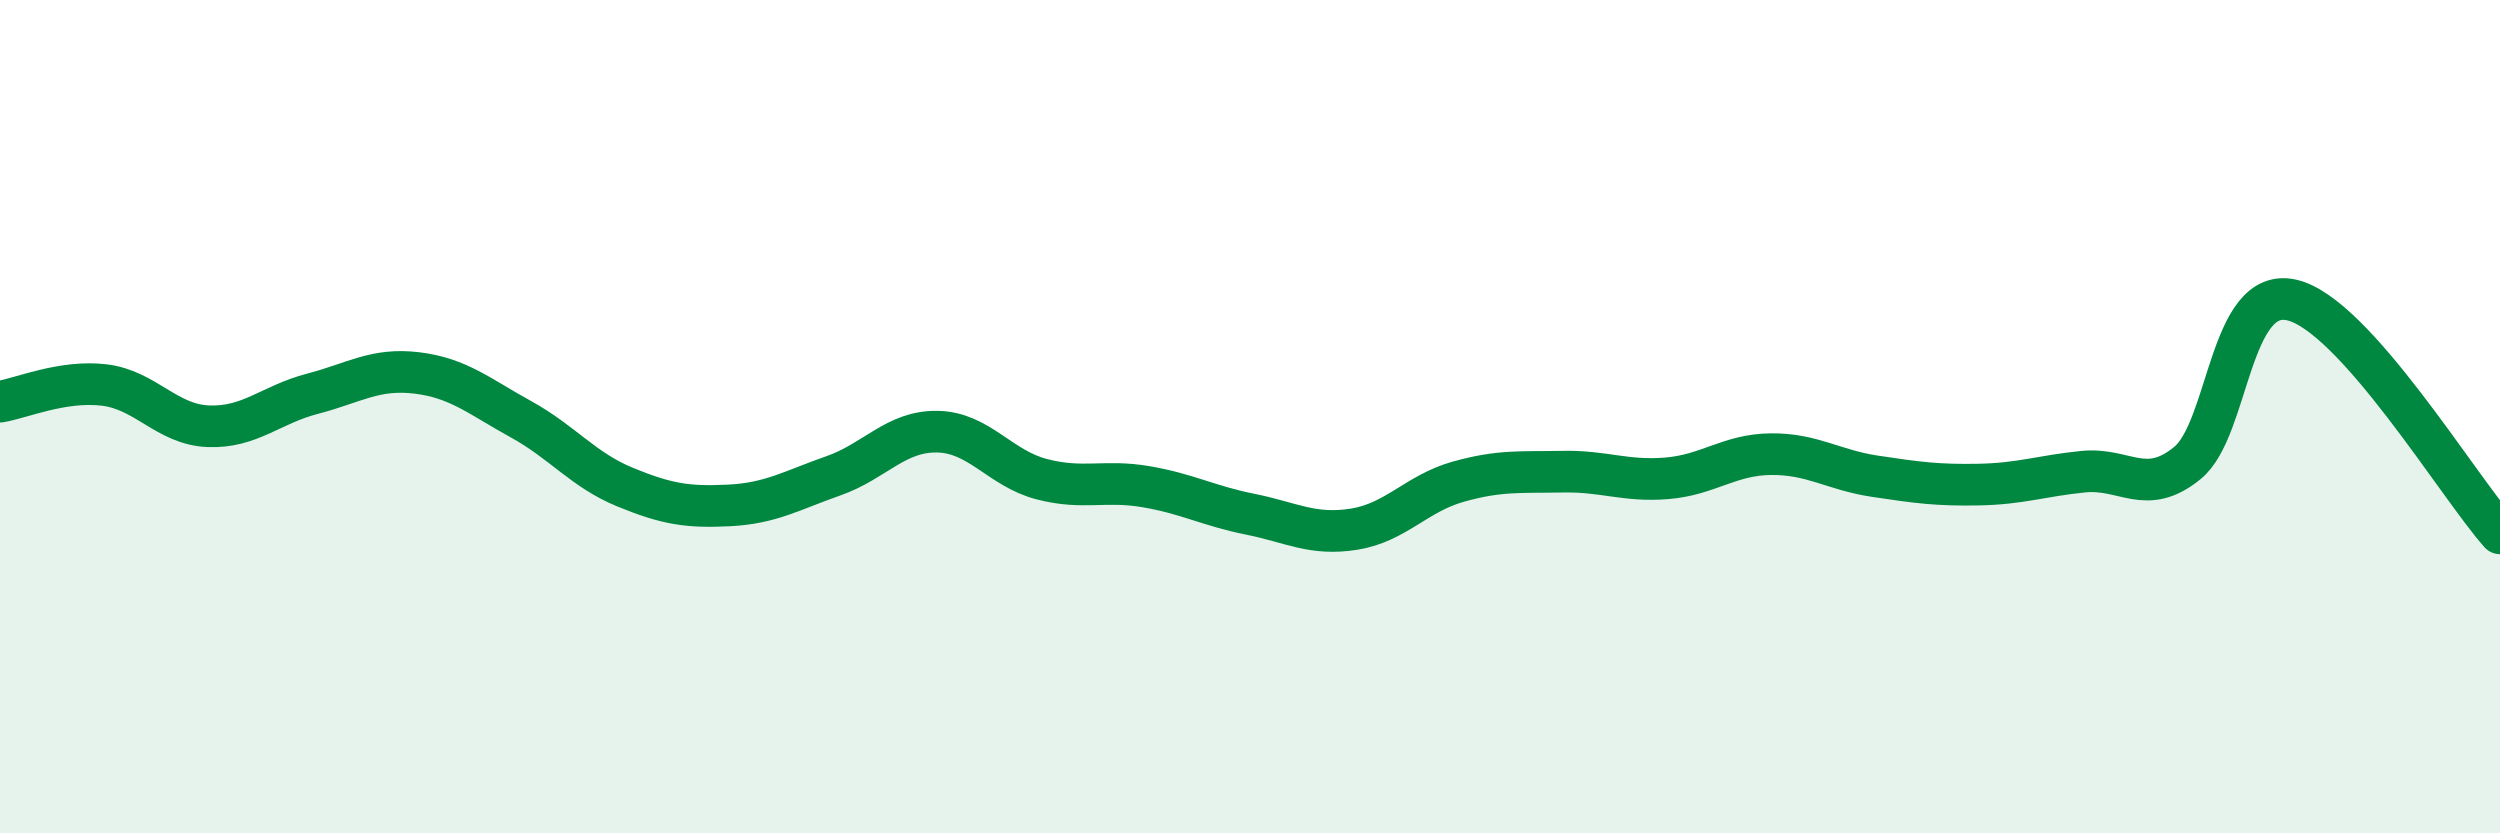 
    <svg width="60" height="20" viewBox="0 0 60 20" xmlns="http://www.w3.org/2000/svg">
      <path
        d="M 0,9.64 C 0.5,9.56 1.5,9.12 2.5,9.24 C 3.5,9.36 4,10.19 5,10.23 C 6,10.27 6.5,9.71 7.5,9.45 C 8.5,9.19 9,8.83 10,8.95 C 11,9.07 11.5,9.51 12.5,10.06 C 13.5,10.61 14,11.28 15,11.69 C 16,12.1 16.5,12.18 17.5,12.13 C 18.5,12.08 19,11.77 20,11.42 C 21,11.07 21.5,10.34 22.5,10.36 C 23.5,10.38 24,11.24 25,11.5 C 26,11.76 26.5,11.51 27.5,11.68 C 28.5,11.85 29,12.14 30,12.34 C 31,12.54 31.5,12.86 32.5,12.7 C 33.5,12.54 34,11.84 35,11.56 C 36,11.28 36.5,11.34 37.5,11.32 C 38.5,11.3 39,11.56 40,11.48 C 41,11.4 41.5,10.91 42.5,10.9 C 43.5,10.89 44,11.28 45,11.43 C 46,11.58 46.5,11.65 47.5,11.63 C 48.5,11.61 49,11.42 50,11.32 C 51,11.22 51.5,11.93 52.5,11.11 C 53.5,10.29 53.5,6.86 55,7.2 C 56.5,7.54 59,11.68 60,12.8L60 20L0 20Z"
        fill="#008740"
        opacity="0.1"
        stroke-linecap="round"
        stroke-linejoin="round"
      />
      <path
        d="M 0,9.64 C 0.5,9.56 1.5,9.12 2.5,9.24 C 3.5,9.36 4,10.19 5,10.23 C 6,10.27 6.5,9.71 7.5,9.45 C 8.5,9.19 9,8.83 10,8.95 C 11,9.07 11.5,9.51 12.5,10.06 C 13.5,10.61 14,11.28 15,11.69 C 16,12.1 16.5,12.18 17.5,12.13 C 18.5,12.08 19,11.77 20,11.42 C 21,11.07 21.5,10.34 22.5,10.36 C 23.5,10.38 24,11.24 25,11.5 C 26,11.76 26.5,11.51 27.5,11.68 C 28.5,11.85 29,12.14 30,12.34 C 31,12.54 31.5,12.86 32.5,12.7 C 33.5,12.54 34,11.84 35,11.56 C 36,11.28 36.5,11.34 37.5,11.32 C 38.5,11.3 39,11.56 40,11.48 C 41,11.4 41.5,10.91 42.5,10.9 C 43.5,10.89 44,11.28 45,11.43 C 46,11.58 46.5,11.65 47.5,11.63 C 48.5,11.61 49,11.42 50,11.32 C 51,11.22 51.5,11.93 52.5,11.11 C 53.5,10.29 53.5,6.86 55,7.2 C 56.5,7.54 59,11.68 60,12.8"
        stroke="#008740"
        stroke-width="1"
        fill="none"
        stroke-linecap="round"
        stroke-linejoin="round"
      />
    </svg>
  